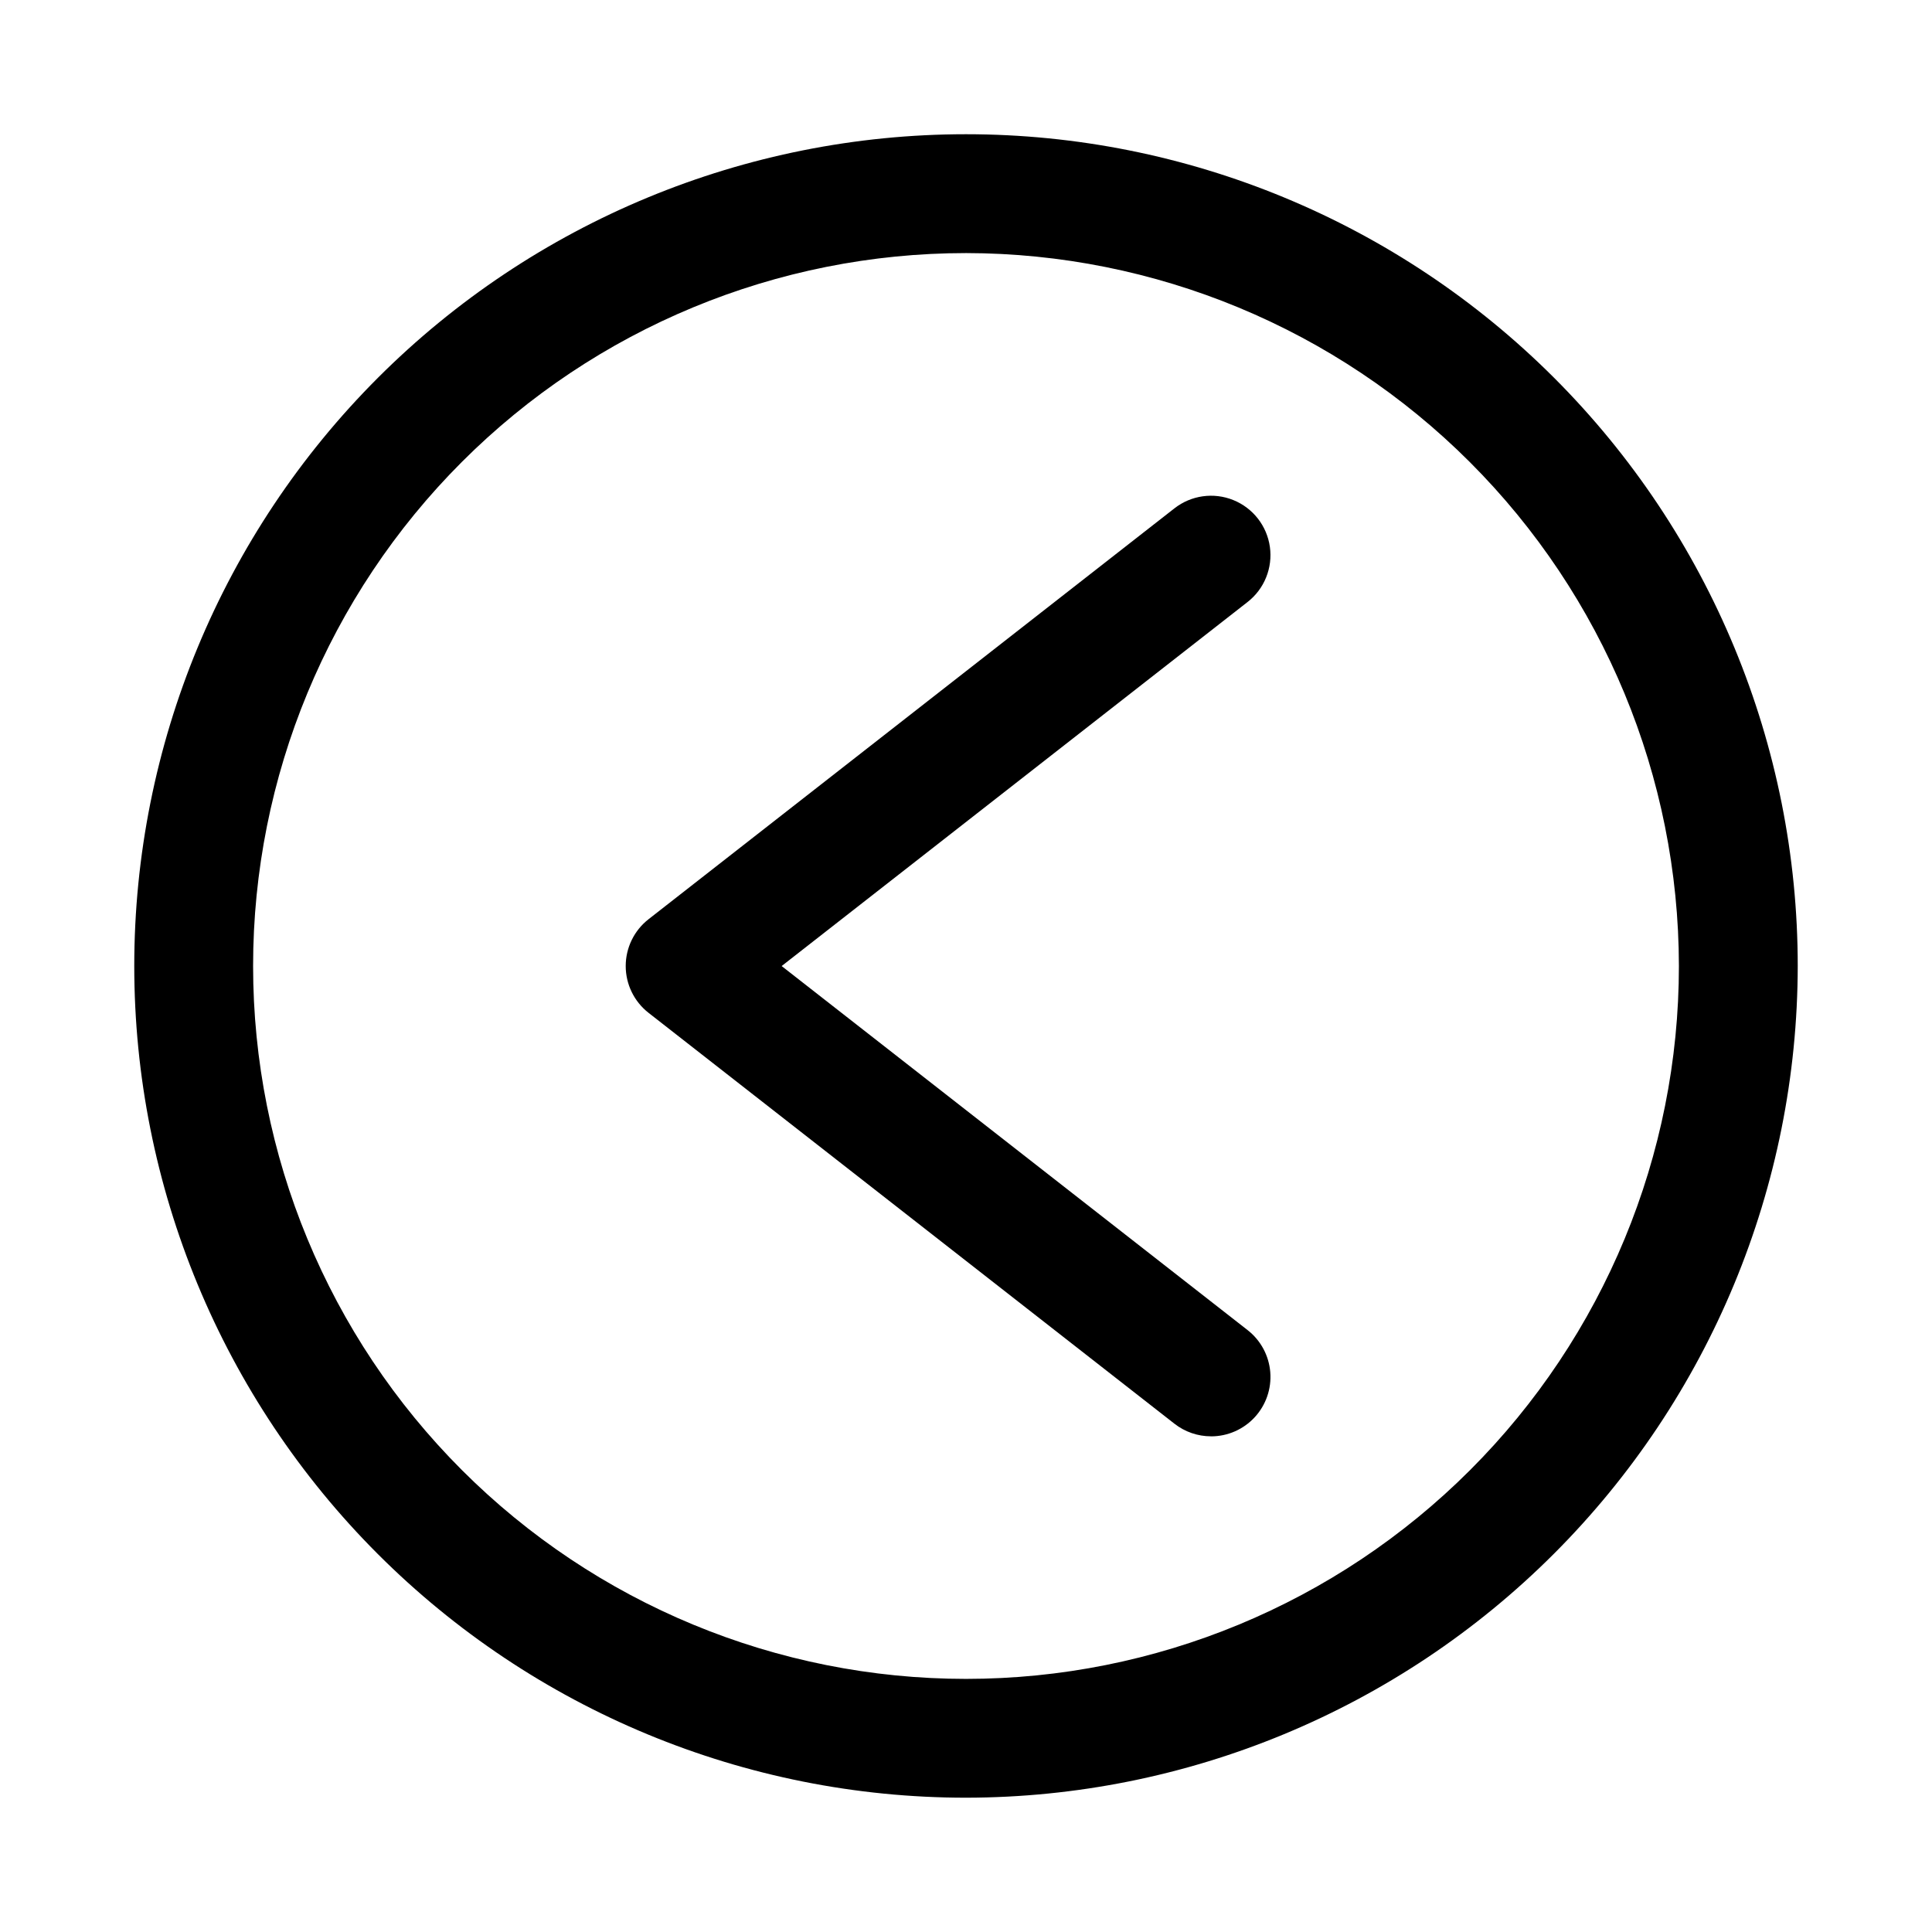 <?xml version="1.0" encoding="UTF-8"?>
<!-- The Best Svg Icon site in the world: iconSvg.co, Visit us! https://iconsvg.co -->
<svg fill="#000000" width="800px" height="800px" version="1.1" viewBox="144 144 512 512" xmlns="http://www.w3.org/2000/svg">
 <g>
  <path d="m400 620.41c-58.461 0-114.52-23.223-155.86-64.559-41.336-41.336-64.559-97.398-64.559-155.86 0-58.461 23.223-114.52 64.559-155.86s97.398-64.559 155.86-64.559c58.457 0 114.52 23.223 155.86 64.559 41.336 41.336 64.559 97.398 64.559 155.86-0.066 58.438-23.309 114.46-64.629 155.79-41.324 41.32-97.348 64.562-155.79 64.629zm0-409.34c-50.109 0-98.164 19.906-133.59 55.336s-55.336 83.484-55.336 133.59c0 50.105 19.906 98.16 55.336 133.59 35.43 35.434 83.484 55.336 133.59 55.336 50.105 0 98.16-19.902 133.59-55.336 35.434-35.43 55.336-83.484 55.336-133.59-0.055-50.09-19.98-98.113-55.398-133.53-35.418-35.418-83.438-55.34-133.53-55.398z"/>
  <path d="m464.93 524.64c-3.508 0-6.918-1.172-9.684-3.336l-139.37-108.89c-3.82-2.984-6.055-7.559-6.055-12.406s2.234-9.426 6.055-12.41l139.37-108.89c4.434-3.461 10.375-4.297 15.59-2.188 5.219 2.106 8.914 6.836 9.695 12.406 0.781 5.57-1.465 11.137-5.898 14.598l-123.49 96.488 123.49 96.484c3.469 2.707 5.644 6.742 6 11.129 0.359 4.387-1.137 8.719-4.117 11.953-2.984 3.234-7.184 5.074-11.586 5.07z"/>
 </g>
</svg>